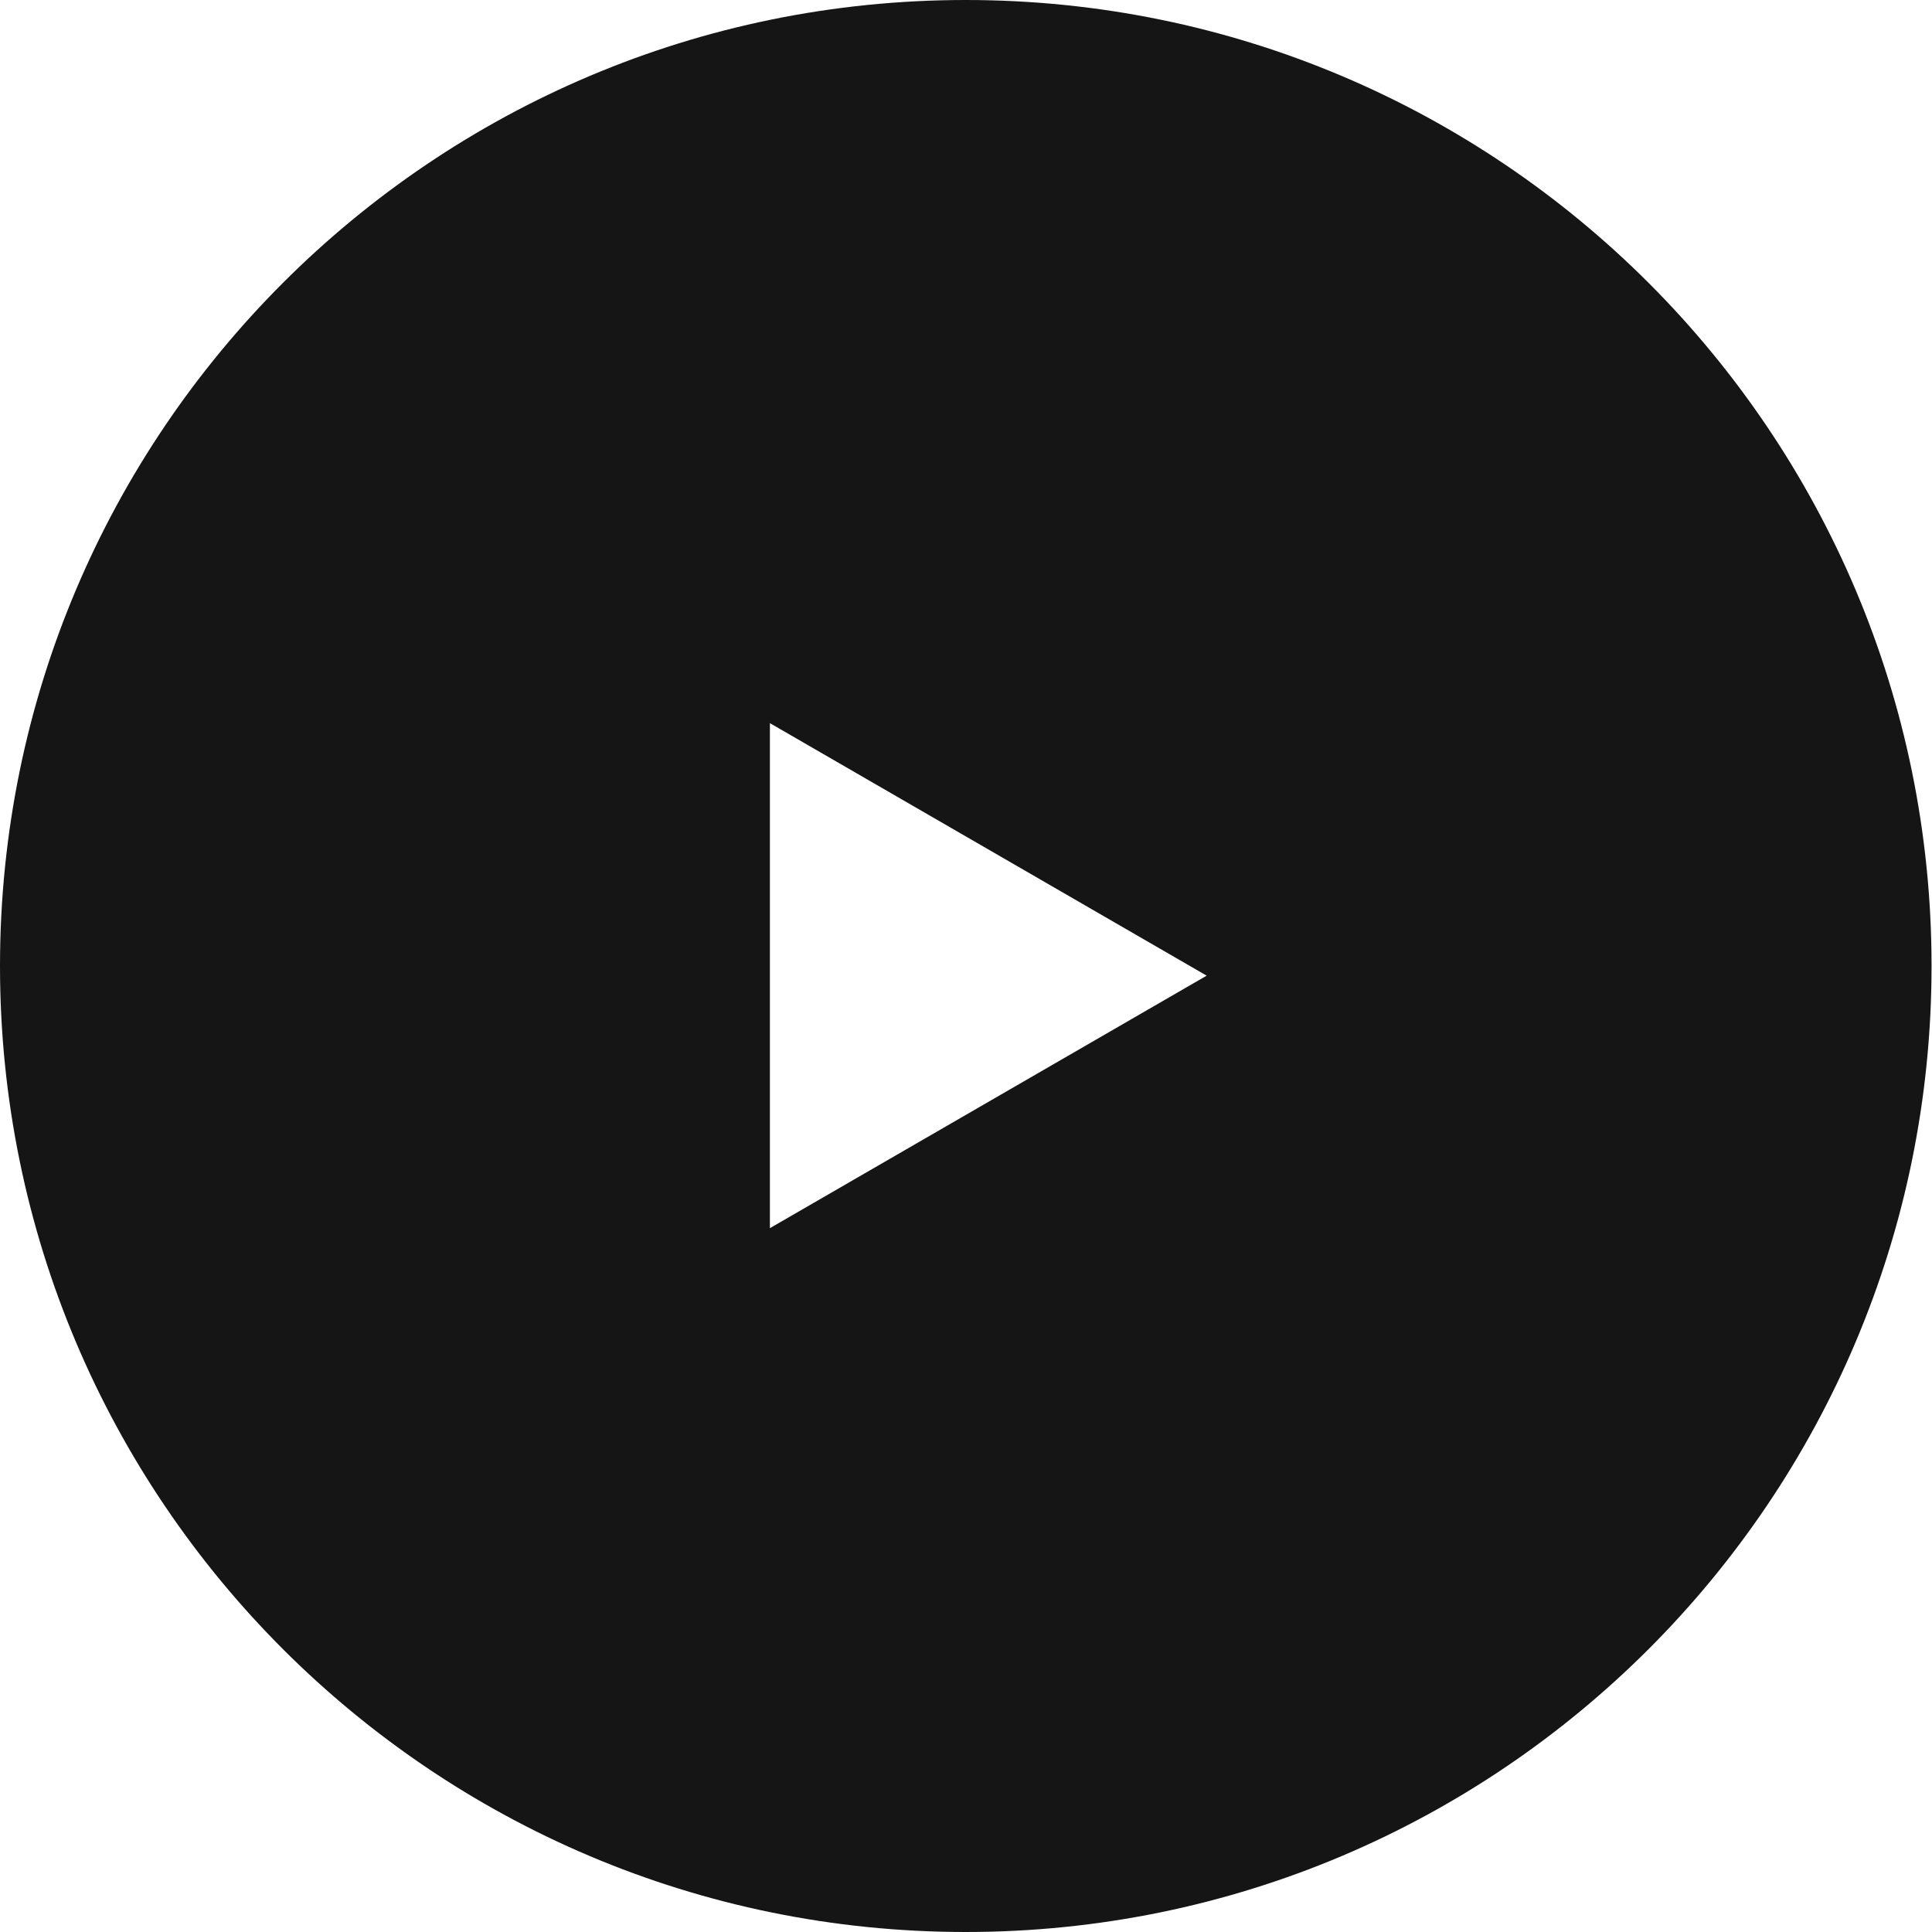 <svg width="30" height="30" viewBox="0 0 30 30" fill="none" xmlns="http://www.w3.org/2000/svg">
<path d="M29.993 15C29.993 23.284 23.278 30 14.996 30C6.714 30 0 23.284 0 15C0 6.716 6.714 0 14.996 0C23.278 0 29.993 6.716 29.993 15ZM7.842 15C7.842 18.951 11.045 22.158 14.996 22.158C18.948 22.158 22.151 18.951 22.151 15C22.151 11.049 18.948 7.842 14.996 7.842C11.045 7.842 7.842 11.049 7.842 15Z" fill="#161515"/>
<path d="M11.955 19.071L18.737 15.15L11.955 11.229V19.071ZM27.062 8.836C27.232 9.449 27.349 10.274 27.428 11.319C27.519 12.365 27.558 13.27 27.558 14.054L27.637 15.15C27.637 18.005 27.428 20.116 27.062 21.463C26.735 22.64 25.977 23.394 24.802 23.726C24.187 23.886 23.063 24.007 21.338 24.087C19.639 24.178 18.084 24.218 16.647 24.218L14.569 24.298C9.093 24.298 5.683 24.087 4.336 23.726C3.16 23.394 2.402 22.64 2.075 21.463C1.905 20.85 1.788 20.026 1.709 18.98C1.618 17.935 1.579 17.03 1.579 16.245L1.5 15.15C1.5 12.284 1.709 10.183 2.075 8.836C2.402 7.66 3.16 6.906 4.336 6.574C4.951 6.403 6.075 6.292 7.8 6.212C9.498 6.121 11.053 6.081 12.491 6.081L14.569 6.001C20.044 6.001 23.455 6.212 24.802 6.574C25.977 6.906 26.735 7.66 27.062 8.836Z" fill="#161515"/>
</svg>
